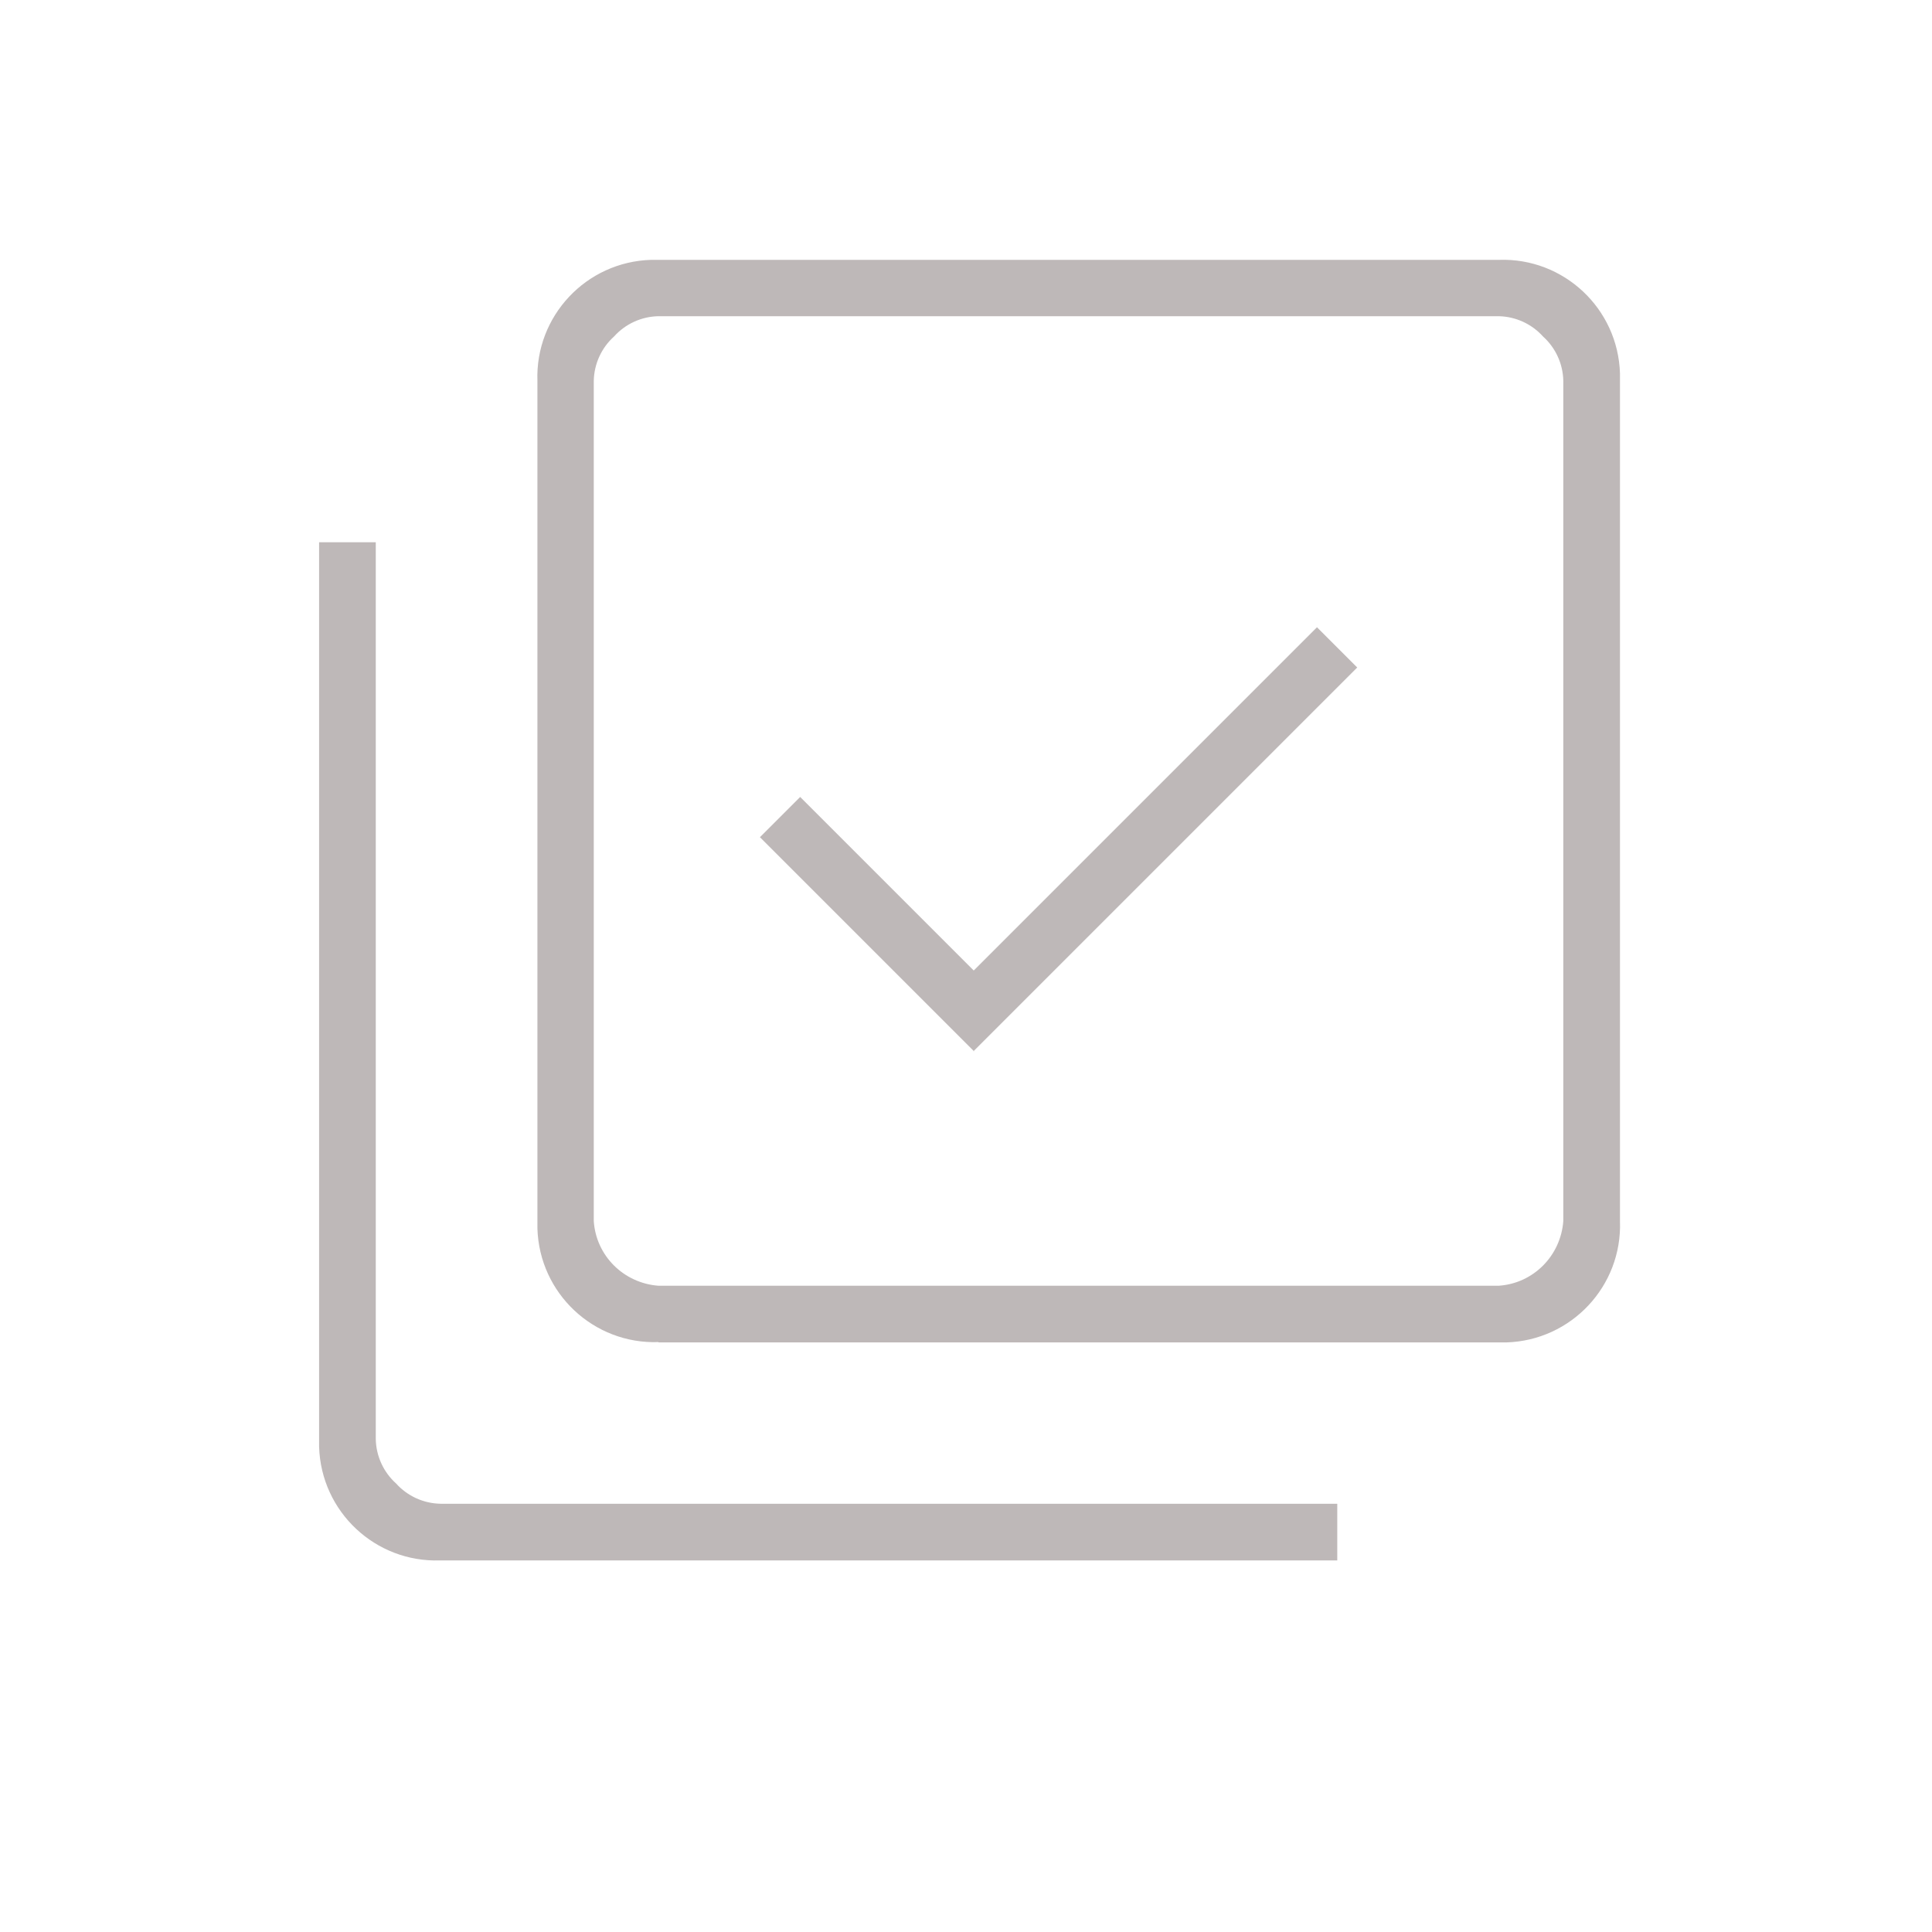 <?xml version="1.0" encoding="UTF-8"?>
<svg id="Layer_1" data-name="Layer 1" xmlns="http://www.w3.org/2000/svg" xmlns:xlink="http://www.w3.org/1999/xlink" viewBox="0 0 60 60">
  <defs>
    <style>
      .cls-1 {
        fill: none;
      }

      .cls-1, .cls-2 {
        stroke-width: 0px;
      }

      .cls-3 {
        clip-path: url(#clippath);
      }

      .cls-2 {
        fill: #beb8b8;
      }
    </style>
    <clipPath id="clippath">
      <rect class="cls-1" width="60" height="60"/>
    </clipPath>
  </defs>
  <g class="cls-3">
    <g id="Group_88" data-name="Group 88">
      <path id="Path_239" data-name="Path 239" class="cls-2" d="M30.23,32.65l11.92-11.92-1.25-1.25-10.66,10.66-5.39-5.39-1.25,1.25,6.65,6.65ZM20.45,41.68c-2.01.07-3.7-1.51-3.76-3.53,0-.08,0-.16,0-.24V11.83c-.07-2.01,1.51-3.7,3.53-3.76.08,0,.16,0,.24,0h26.09c2.01-.07,3.7,1.51,3.76,3.53,0,.08,0,.16,0,.24v26.09c.07,2.01-1.51,3.7-3.53,3.76-.08,0-.16,0-.24,0h-26.09ZM20.45,39.93h26.09c1.08-.07,1.93-.93,2.01-2.01V11.83c-.01-.53-.24-1.03-.63-1.38-.35-.39-.85-.62-1.38-.63h-26.09c-.53.01-1.03.24-1.38.63-.39.35-.62.85-.63,1.38v26.09c.07,1.08.93,1.93,2.01,2.01M13.67,48.46c-2.01.07-3.7-1.51-3.76-3.53,0-.08,0-.16,0-.24v-27.85h1.76v27.85c.01.53.24,1.03.63,1.38.35.39.85.62,1.38.63h27.85v1.76H13.67Z"/>
    </g>
  </g>
</svg>